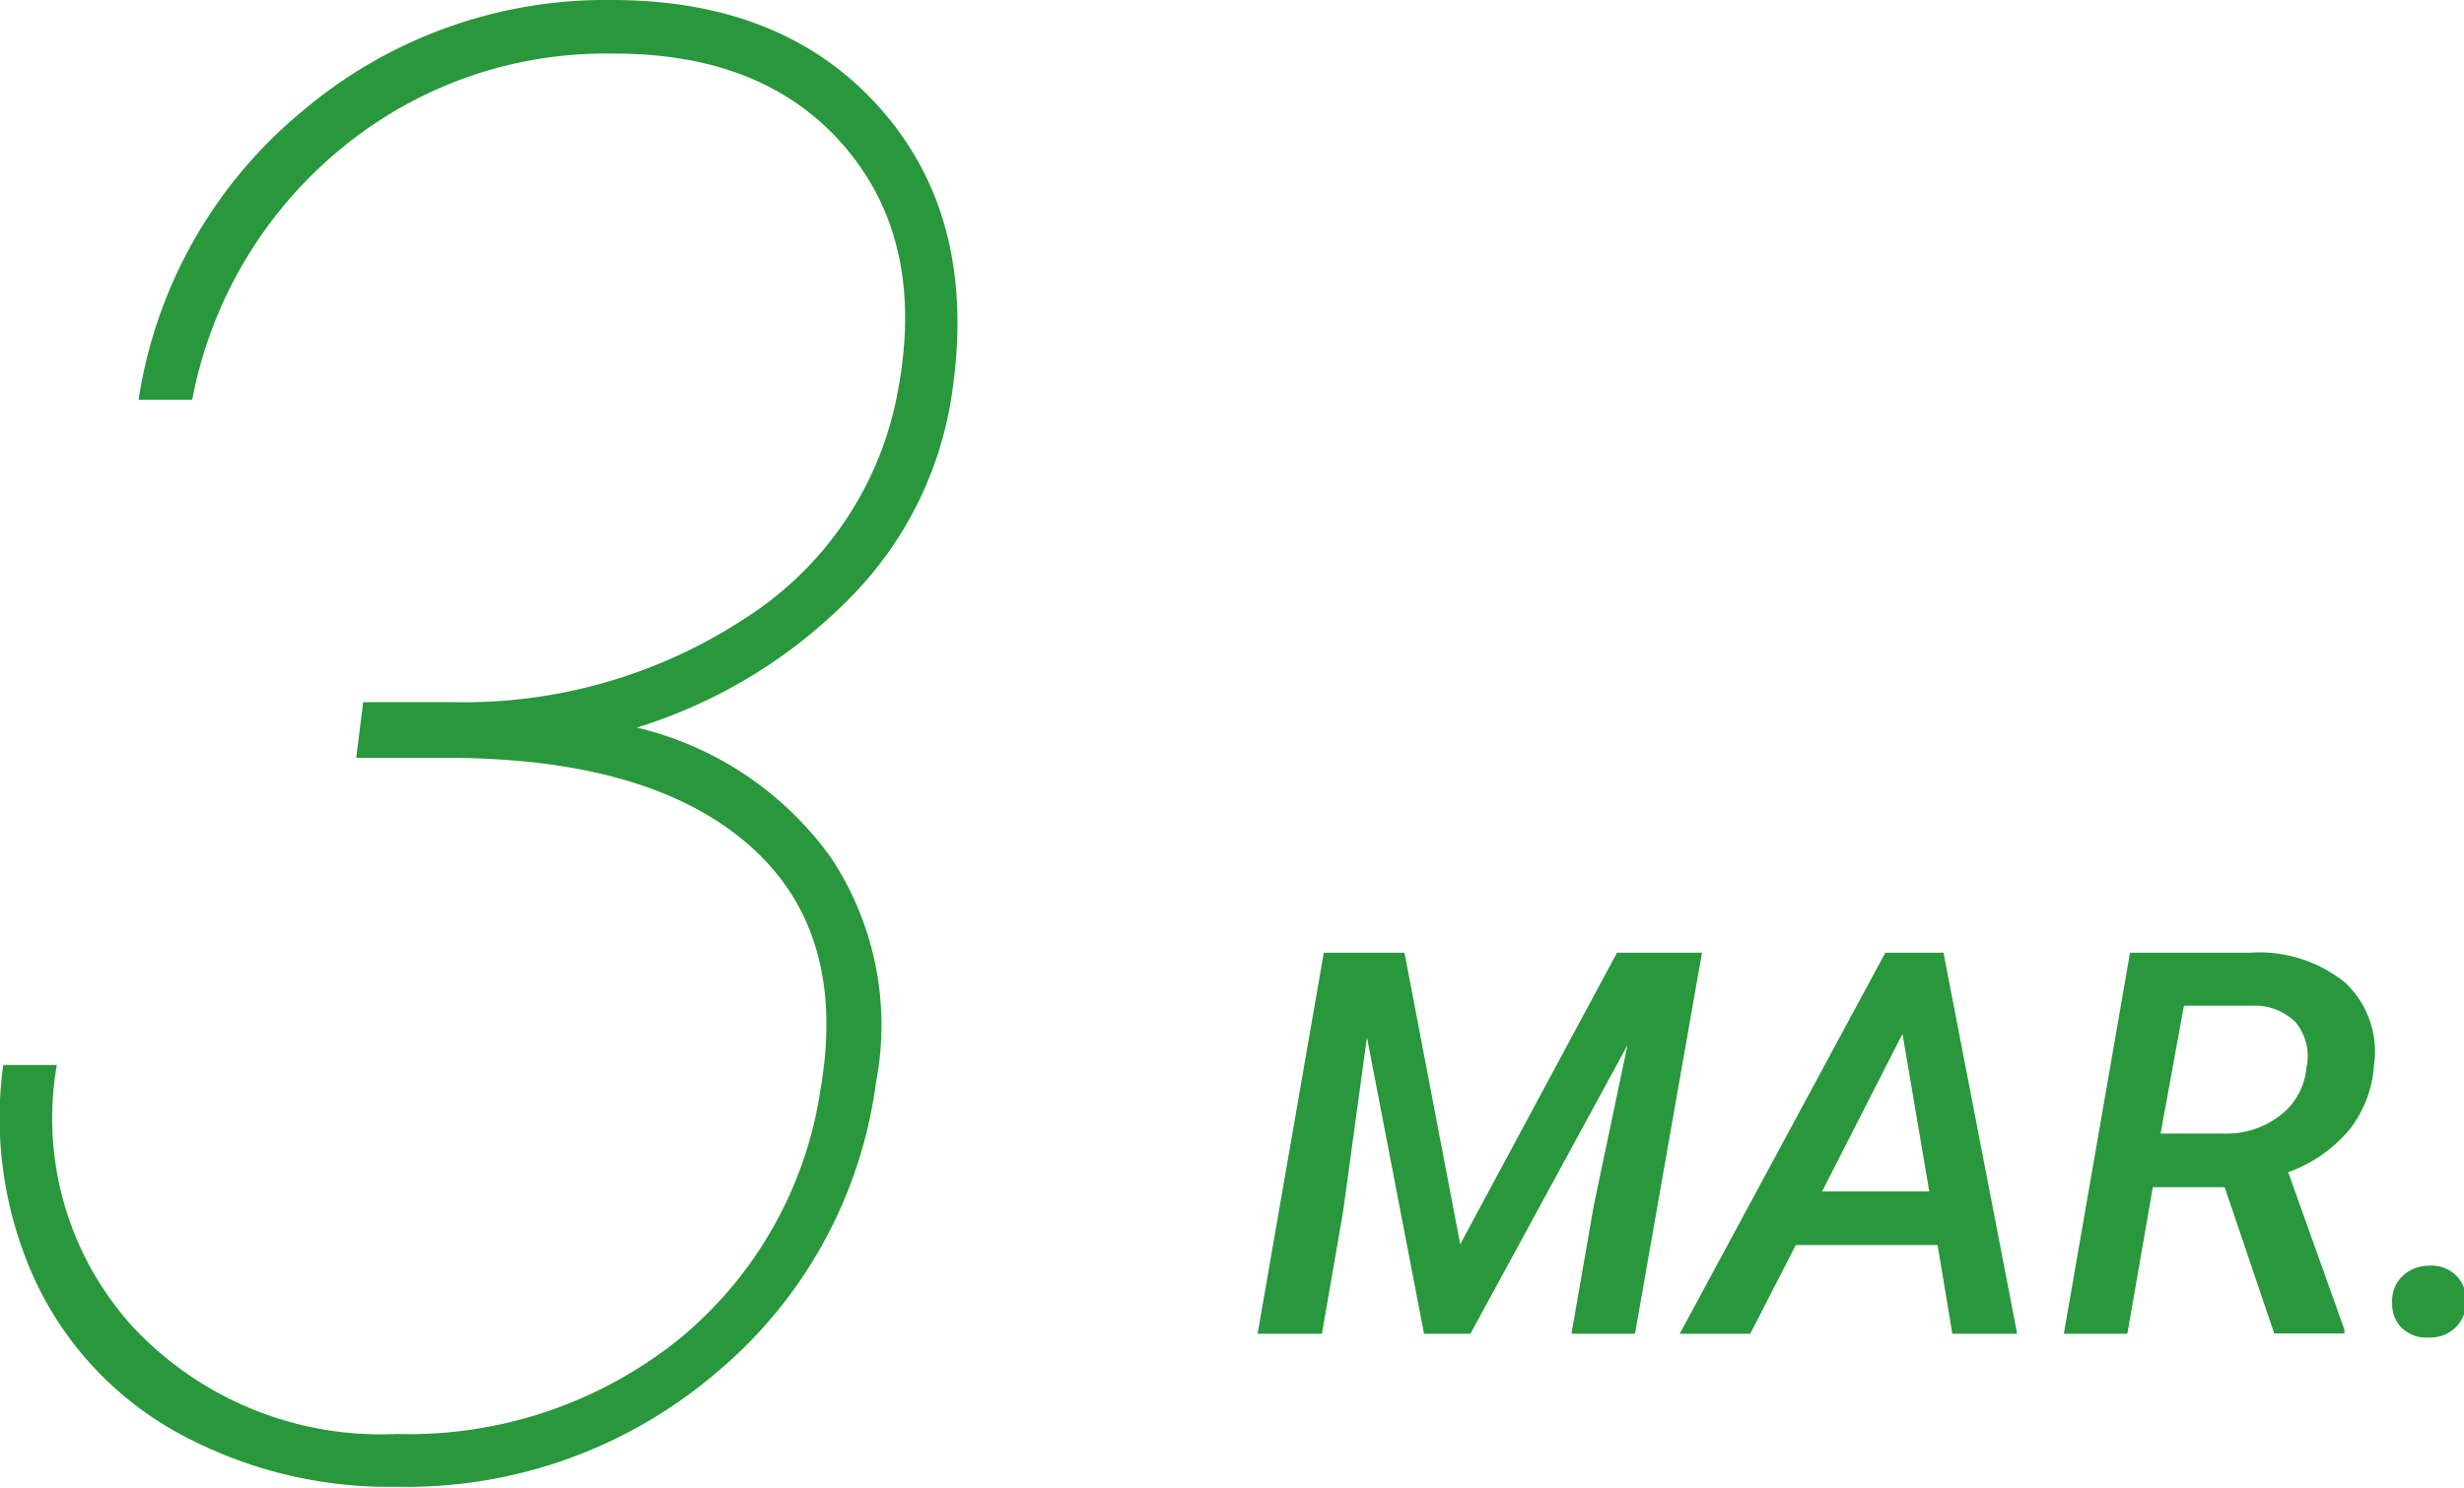 <svg xmlns="http://www.w3.org/2000/svg" viewBox="0 0 91.93 55.52"><defs><style>.cls-1{fill:#29973c;}</style></defs><g id="レイヤー_2" data-name="レイヤー 2"><g id="contents"><path class="cls-1" d="M13.55,26.2h3.31A19.11,19.11,0,0,0,27.91,23a12.75,12.75,0,0,0,5.61-8.52q1-5.49-2-9T22.83,2A15.48,15.48,0,0,0,12.72,5.55a16,16,0,0,0-5.55,9.37l-2,0A17.34,17.34,0,0,1,11.29,4.14,17.49,17.49,0,0,1,22.83,0Q29.3,0,32.89,4.1t2.63,10.56a13.61,13.61,0,0,1-3.65,7.49,19.05,19.05,0,0,1-8.11,5A12.45,12.45,0,0,1,31,32a11.31,11.31,0,0,1,1.68,8.41,17,17,0,0,1-6,10.85,17.78,17.78,0,0,1-11.88,4.22,16.35,16.35,0,0,1-8.14-2,12.53,12.53,0,0,1-5.33-5.66A14.53,14.53,0,0,1,.12,39.74h2A11.56,11.56,0,0,0,5,49.56a12.67,12.67,0,0,0,9.8,3.95A16.1,16.1,0,0,0,25.3,50a14.88,14.88,0,0,0,5.32-9.39q1-5.87-2.69-9.09T16.74,28.28H13.29Z"/><path class="cls-1" d="M52.4,35.55l2.08,10.88,5.85-10.88H63.5L61,49.77H58.63L59.46,45,60.72,39,54.86,49.77H53.13L51,38.71l-.89,6.5-.79,4.56h-2.4l2.47-14.22Z"/><path class="cls-1" d="M72.29,46.46H67l-1.7,3.31H62.67l7.67-14.22h2.17l2.75,14.22H72.84Zm-4.31-2h4l-1-5.88Z"/><path class="cls-1" d="M83,44.3H80.32l-.95,5.47H77l2.47-14.22h4.49a5.11,5.11,0,0,1,3.54,1.12,3.54,3.54,0,0,1,1.07,3.1,4.34,4.34,0,0,1-.92,2.39,5.32,5.32,0,0,1-2.28,1.58l2.1,5.88v.14H84.85Zm-2.39-2,2.34,0a3.29,3.29,0,0,0,2.1-.66,2.53,2.53,0,0,0,1-1.79,2,2,0,0,0-.39-1.69,2.15,2.15,0,0,0-1.63-.63H81.48Z"/><path class="cls-1" d="M89.25,48.63a1.3,1.3,0,0,1,.37-1,1.45,1.45,0,0,1,1-.4,1.31,1.31,0,0,1,1,.35,1.22,1.22,0,0,1,.38.94,1.3,1.3,0,0,1-.37,1,1.35,1.35,0,0,1-1,.39,1.31,1.31,0,0,1-1-.34A1.23,1.23,0,0,1,89.25,48.63Z"/></g></g></svg>